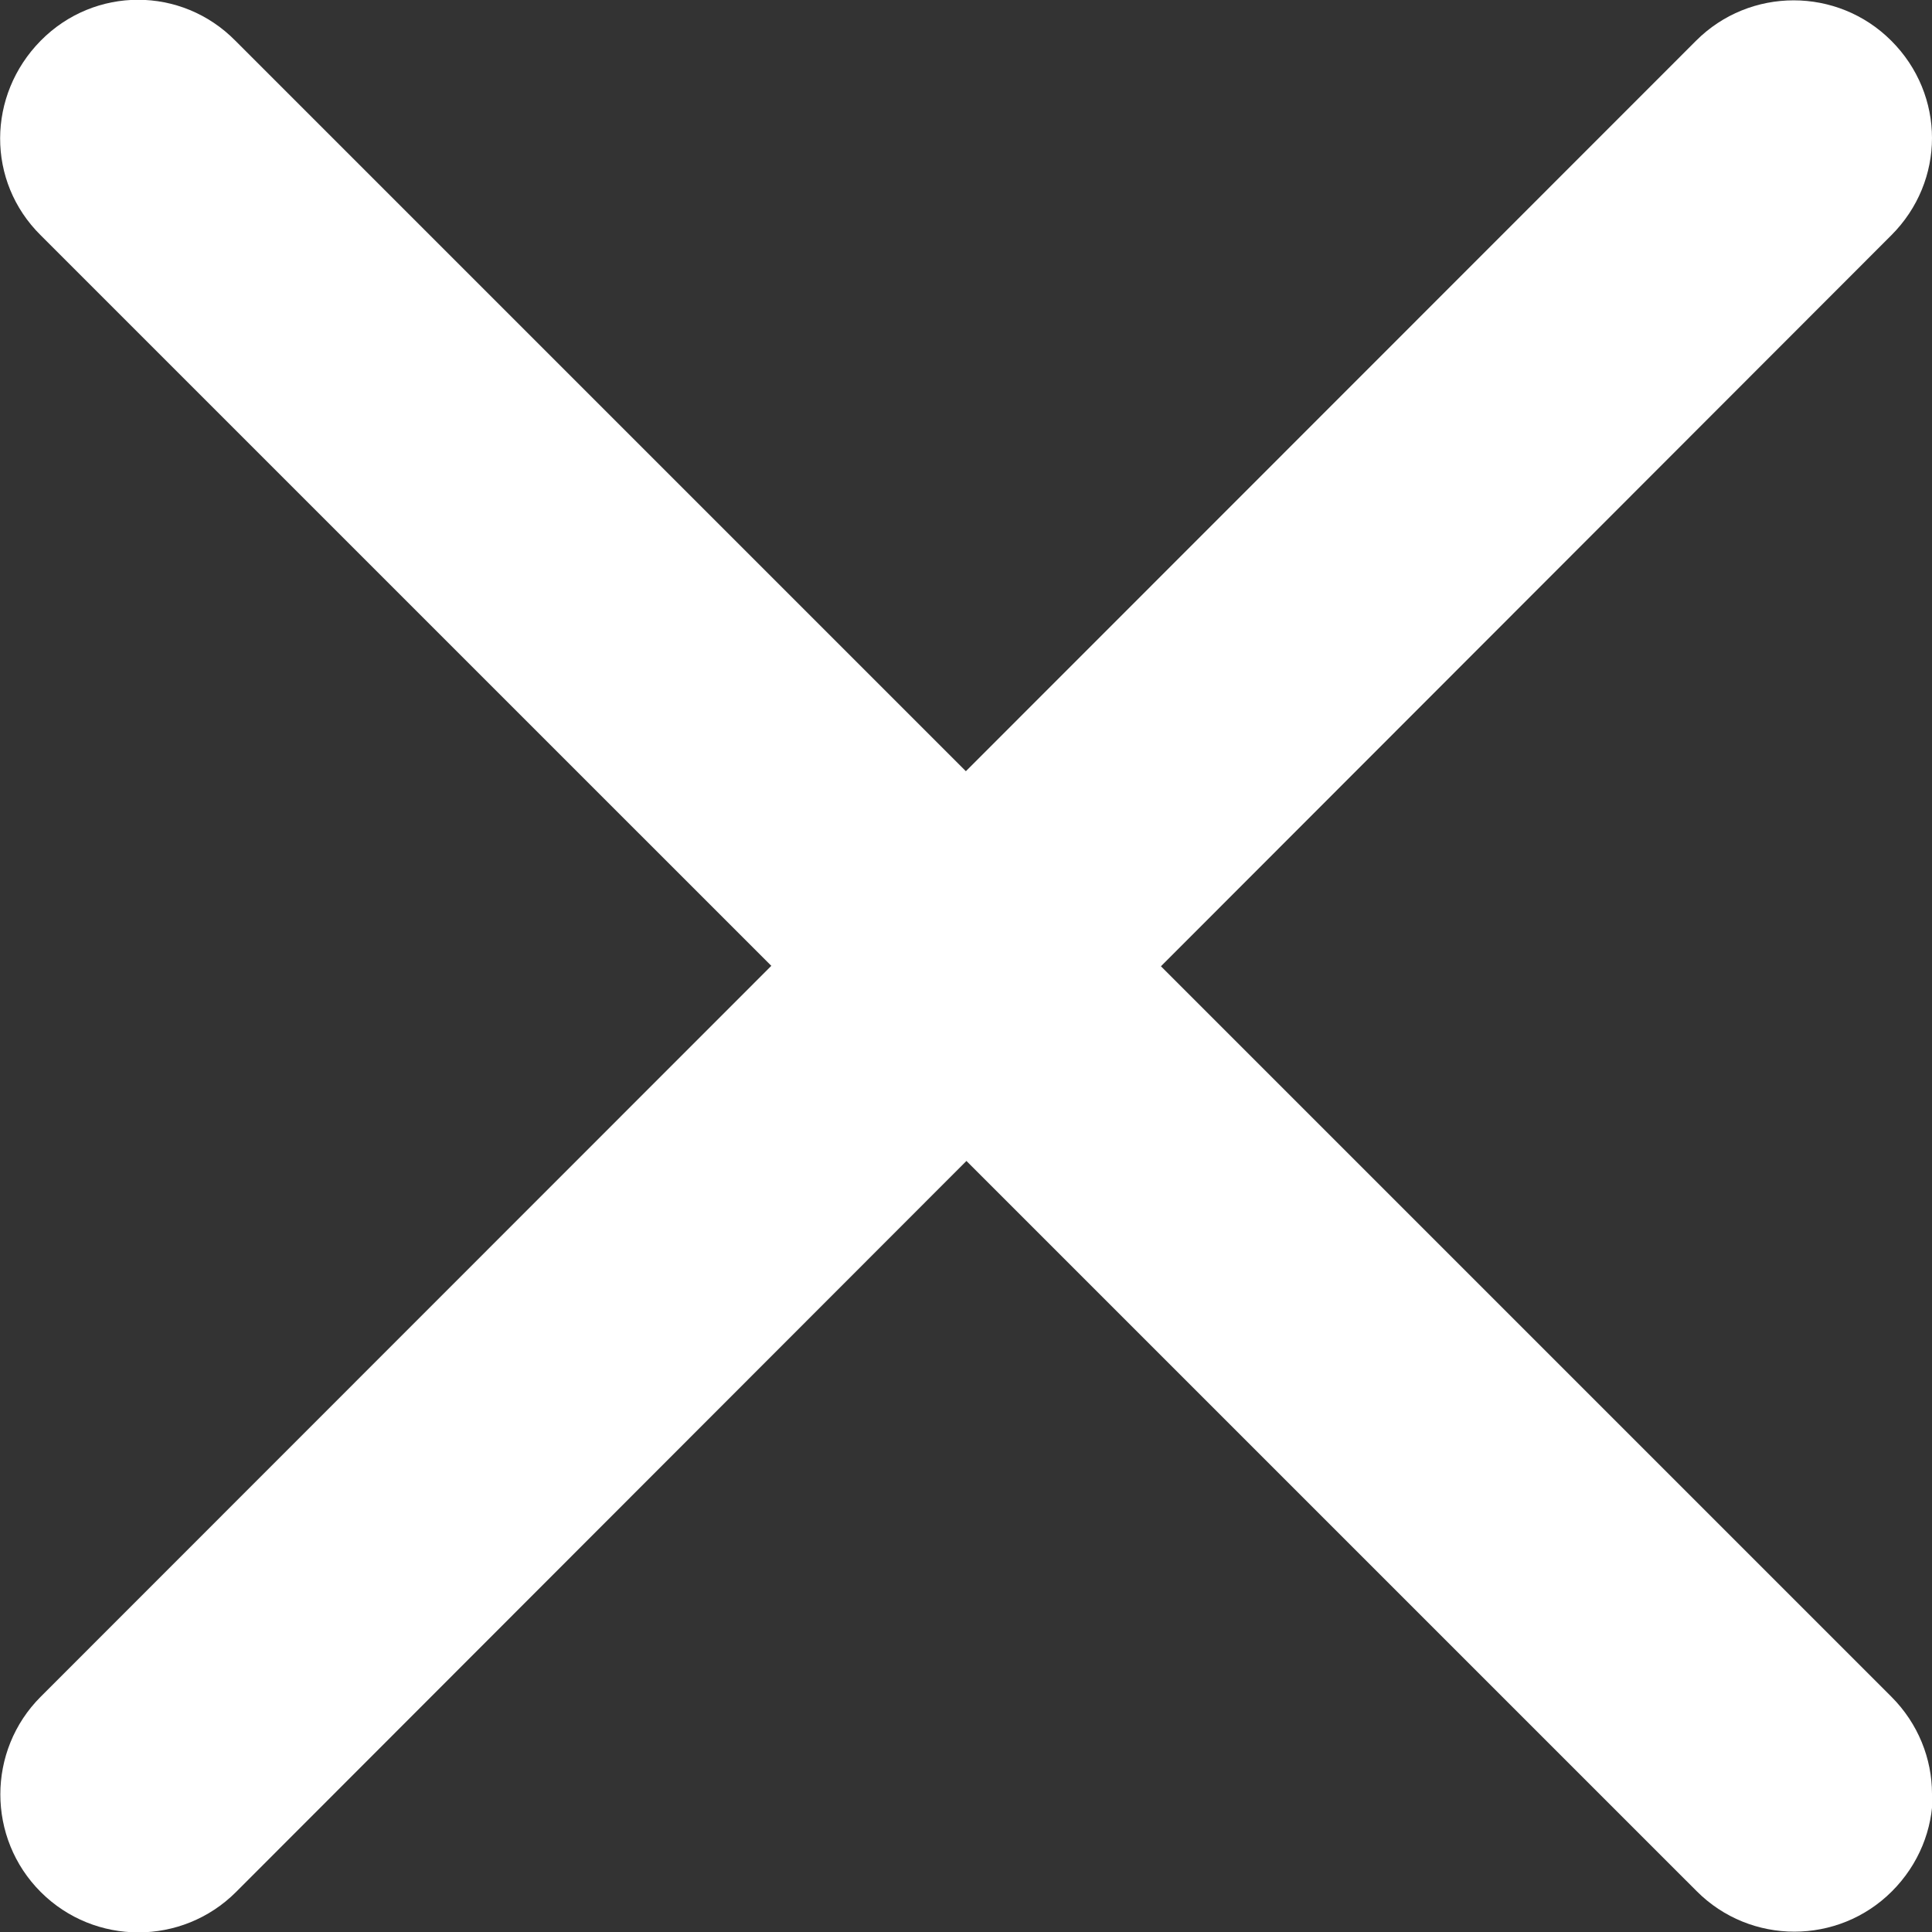 <svg width="24" height="24" viewBox="0 0 24 24" fill="none" xmlns="http://www.w3.org/2000/svg">
	<rect x="0" y="0" width="24" height="24" fill="#333333" stroke="none"/>
	<g clip-path="url(#clip_path_x)">
		<path d="M24 1.715C24 1.277 23.829 0.84 23.494 0.506C22.826 -0.163 21.737 -0.163 21.069 0.506L0.506 21.077C-0.163 21.746 -0.163 22.834 0.506 23.503C1.175 24.172 2.263 24.172 2.932 23.503L23.494 2.923C23.829 2.589 24 2.152 24 1.715Z" fill="#fff"/>
		<path d="M24 22.285C24 21.848 23.829 21.411 23.495 21.077L2.923 0.505C2.255 -0.172 1.175 -0.172 0.506 0.505C-0.162 1.183 -0.171 2.254 0.506 2.923L21.078 23.494C21.746 24.163 22.835 24.163 23.503 23.494C23.837 23.16 24.009 22.723 24.009 22.285L24 22.285Z" fill="#fff"/>
	</g>
	<defs>
	<clipPath id="clip_path_x">
		<rect width="24" height="24" fill="white" transform="matrix(-4.37114e-08 1 1 4.37114e-08 0 0)"/>
	</clipPath>
	</defs>
</svg>
